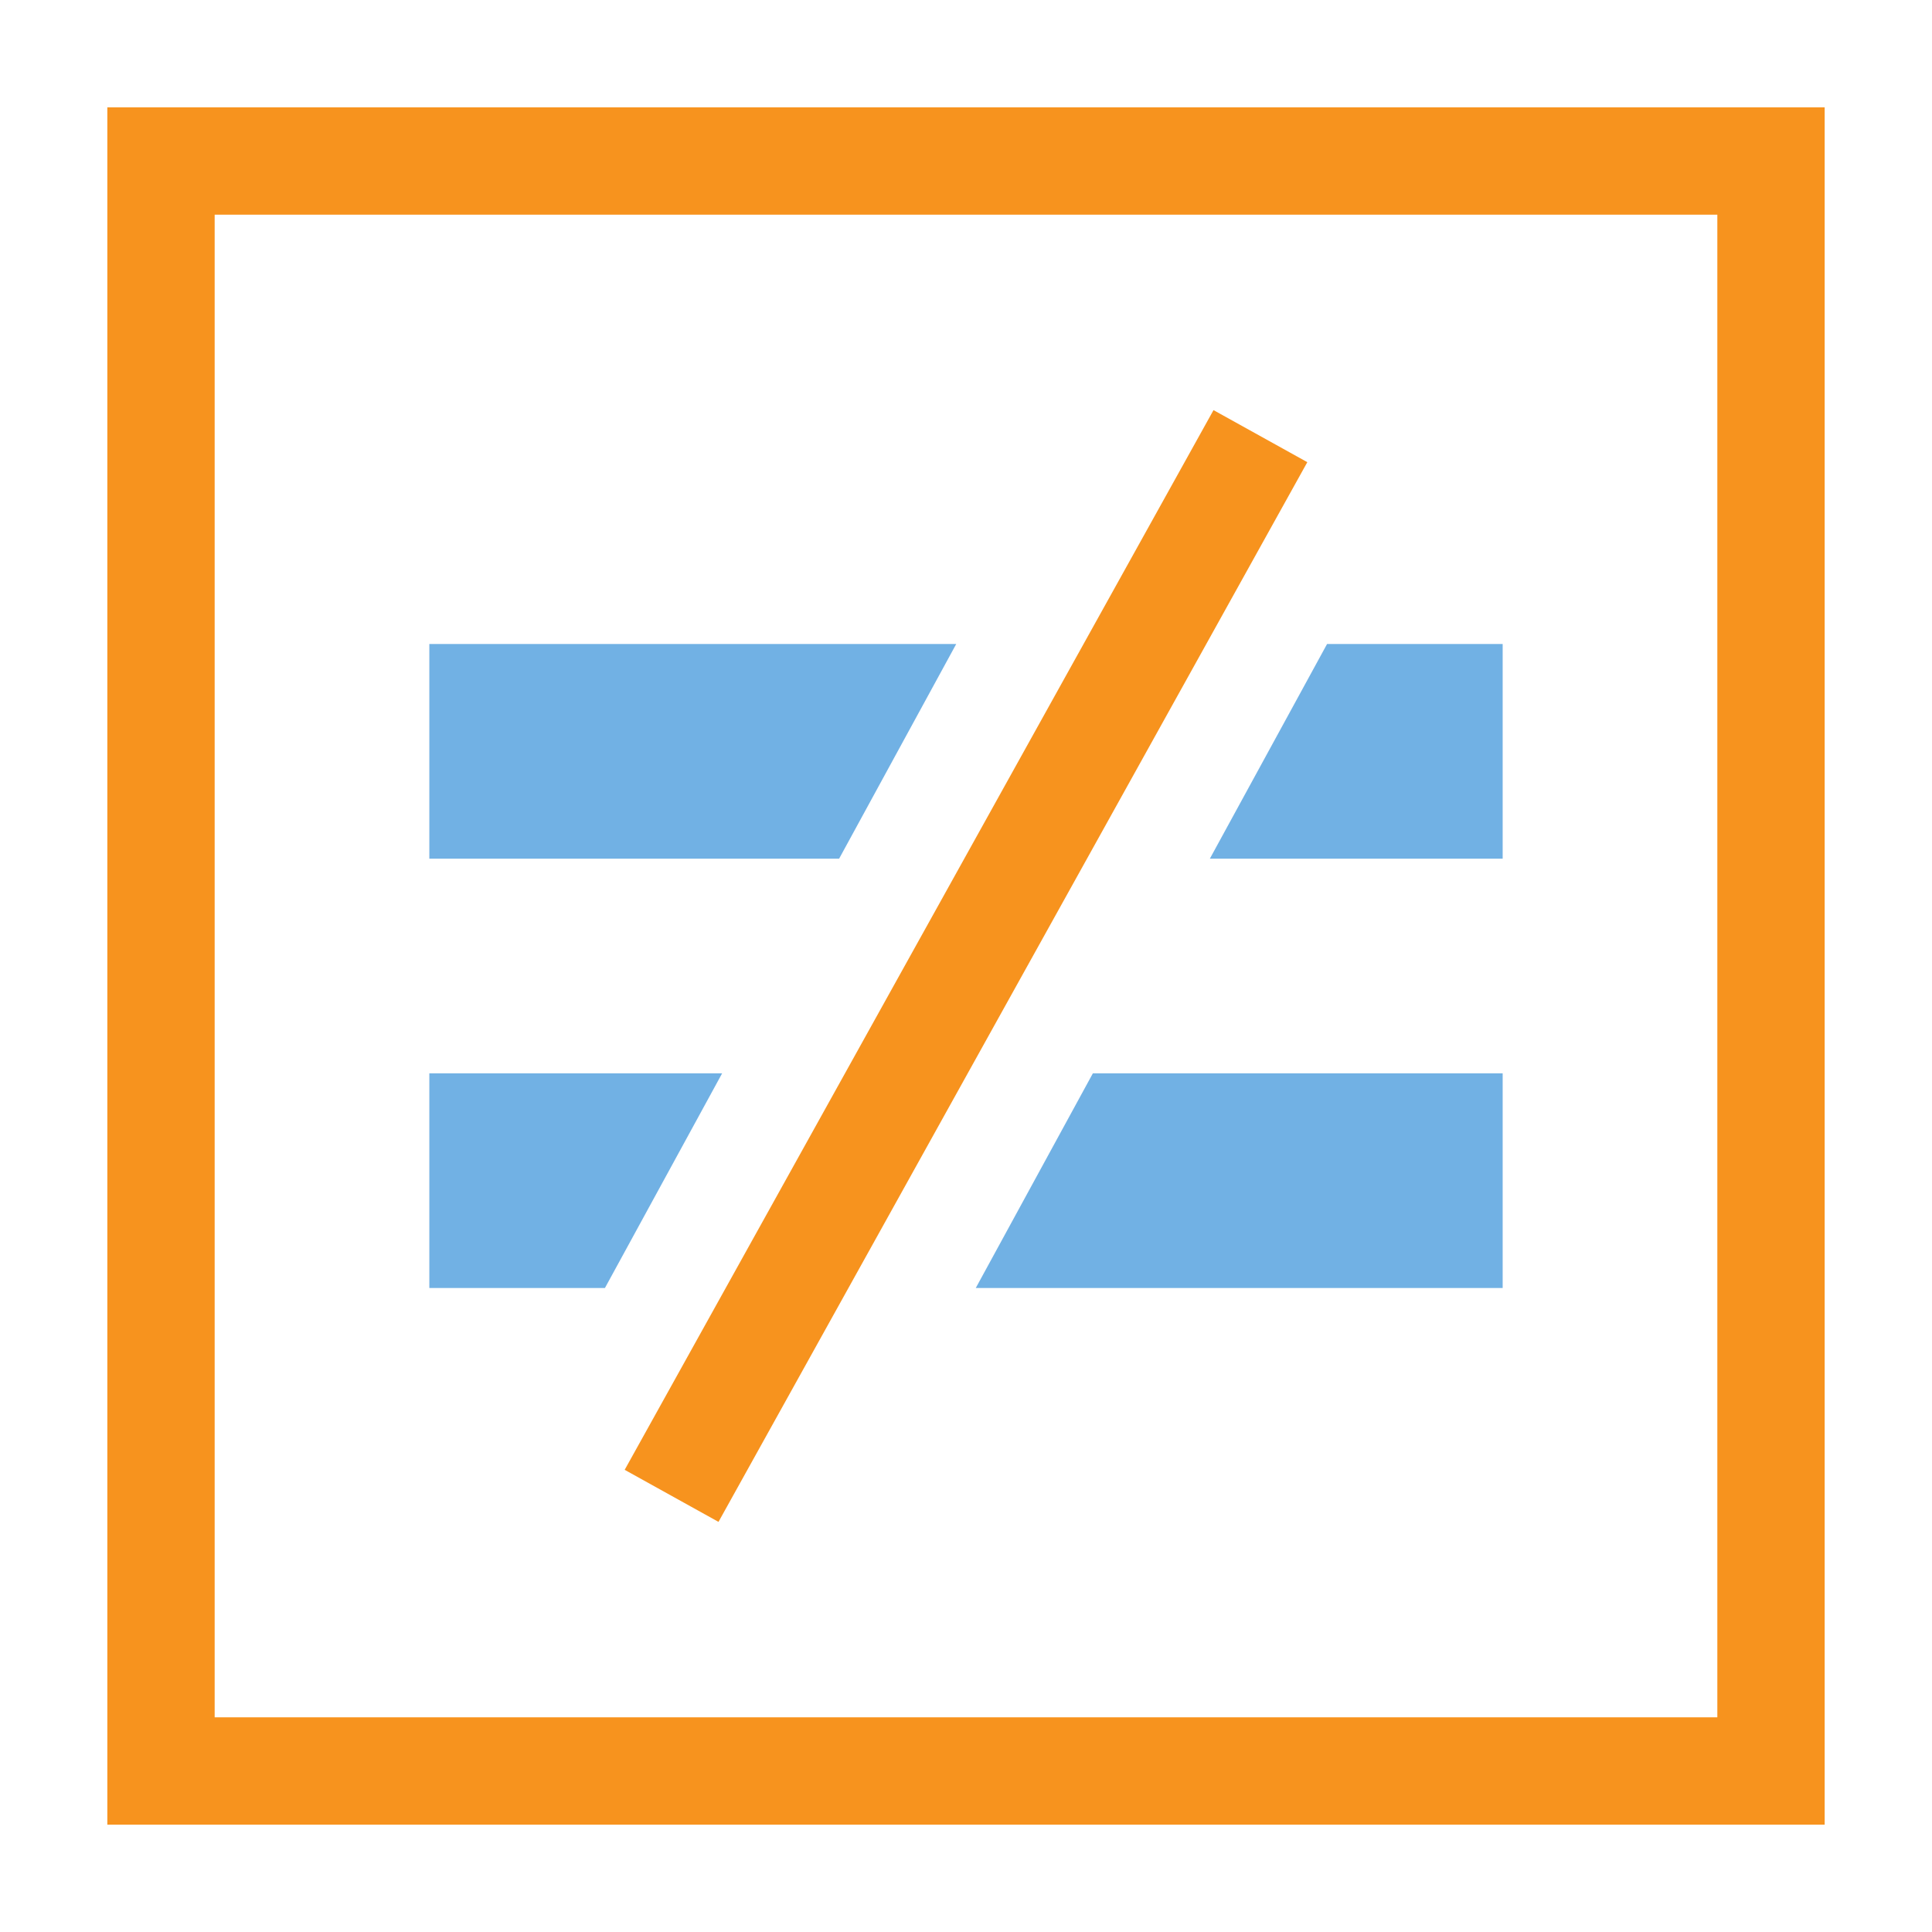 <?xml version="1.0" encoding="UTF-8"?>
<svg width="18px" height="18px" viewBox="0 0 18 18" version="1.1" xmlns="http://www.w3.org/2000/svg" xmlns:xlink="http://www.w3.org/1999/xlink">
    <title>duplicates-conflicts</title>
    <g id="duplicates-conflicts" stroke="none" stroke-width="1" fill="none" fill-rule="evenodd">
        <g id="duplicates/default">
            <rect id="Rectangle" x="0" y="0" width="18" height="18"></rect>
            <path d="M17,17 L1,17 L1,1 L17,1 L17,17 Z M2,16 L16,16 L16,2 L2,2 L2,16 Z M12.18,4.306 L11.306,3.821 L5.82,13.694 L6.694,14.179 L12.18,4.306 Z" id="Shape" fill="#F7931E" fill-rule="nonzero"></path>
            <path d="M7.818,8 L4,8 L4,6 L8.909,6 L7.818,8 Z M6.728,10 L4,10 L4,12 L5.636,12 L6.728,10 Z M11.272,8 L14,8 L14,6 L12.364,6 L11.272,8 Z M9.091,12 L14,12 L14,10 L10.182,10 L9.091,12 Z" id="Shape" fill="#71B1E4" fill-rule="nonzero"></path>
        </g>
    </g>
</svg>